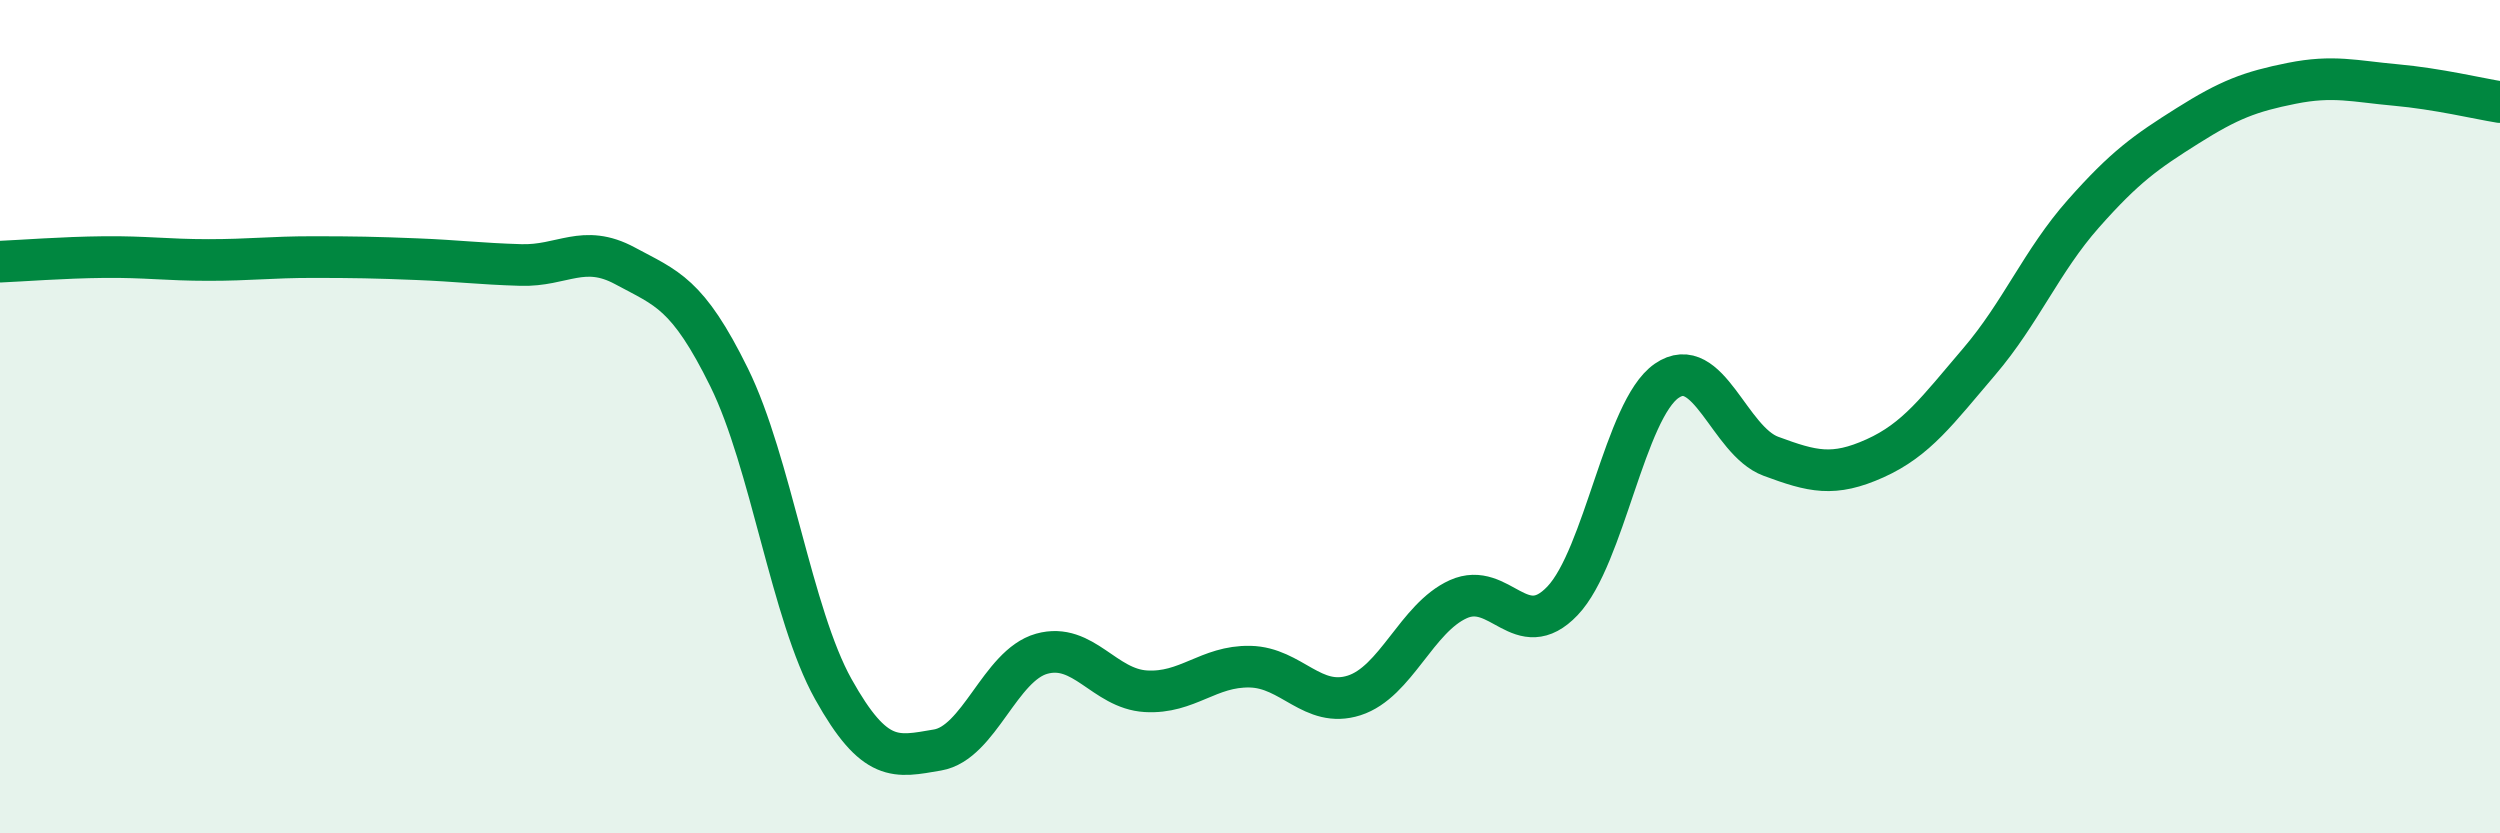 
    <svg width="60" height="20" viewBox="0 0 60 20" xmlns="http://www.w3.org/2000/svg">
      <path
        d="M 0,6.28 C 0.5,6.26 1.5,6.18 2.5,6.17 C 3.5,6.16 4,6.24 5,6.24 C 6,6.24 6.5,6.17 7.5,6.17 C 8.5,6.17 9,6.18 10,6.22 C 11,6.26 11.5,6.33 12.5,6.36 C 13.5,6.39 14,5.84 15,6.38 C 16,6.92 16.5,7.03 17.5,9.06 C 18.5,11.09 19,14.75 20,16.54 C 21,18.33 21.5,18.17 22.5,18 C 23.5,17.83 24,15.97 25,15.69 C 26,15.41 26.5,16.53 27.5,16.59 C 28.5,16.65 29,15.98 30,16 C 31,16.02 31.5,17.01 32.5,16.69 C 33.5,16.37 34,14.83 35,14.38 C 36,13.93 36.5,15.47 37.5,14.42 C 38.5,13.37 39,9.83 40,9.14 C 41,8.45 41.5,10.58 42.5,10.95 C 43.5,11.32 44,11.45 45,11 C 46,10.55 46.5,9.85 47.5,8.68 C 48.5,7.51 49,6.26 50,5.13 C 51,4 51.5,3.65 52.5,3.02 C 53.5,2.39 54,2.2 55,2 C 56,1.8 56.5,1.95 57.5,2.04 C 58.5,2.13 59.5,2.37 60,2.45L60 20L0 20Z"
        fill="#008740"
        opacity="0.1"
        stroke-linecap="round"
        stroke-linejoin="round"
      />
      <path
        d="M 0,6.28 C 0.5,6.26 1.5,6.18 2.5,6.17 C 3.5,6.16 4,6.24 5,6.24 C 6,6.24 6.5,6.17 7.5,6.17 C 8.5,6.17 9,6.18 10,6.22 C 11,6.26 11.5,6.33 12.5,6.36 C 13.5,6.39 14,5.84 15,6.38 C 16,6.92 16.5,7.03 17.5,9.06 C 18.5,11.09 19,14.75 20,16.54 C 21,18.33 21.5,18.17 22.5,18 C 23.5,17.83 24,15.97 25,15.69 C 26,15.41 26.5,16.53 27.5,16.59 C 28.5,16.65 29,15.98 30,16 C 31,16.02 31.5,17.01 32.5,16.69 C 33.5,16.37 34,14.83 35,14.38 C 36,13.93 36.5,15.47 37.5,14.42 C 38.5,13.37 39,9.83 40,9.14 C 41,8.45 41.5,10.58 42.5,10.95 C 43.5,11.32 44,11.45 45,11 C 46,10.55 46.5,9.85 47.5,8.68 C 48.5,7.51 49,6.26 50,5.13 C 51,4 51.5,3.65 52.5,3.02 C 53.5,2.39 54,2.2 55,2 C 56,1.8 56.5,1.95 57.5,2.04 C 58.5,2.13 59.5,2.37 60,2.45"
        stroke="#008740"
        stroke-width="1"
        fill="none"
        stroke-linecap="round"
        stroke-linejoin="round"
      />
    </svg>
  